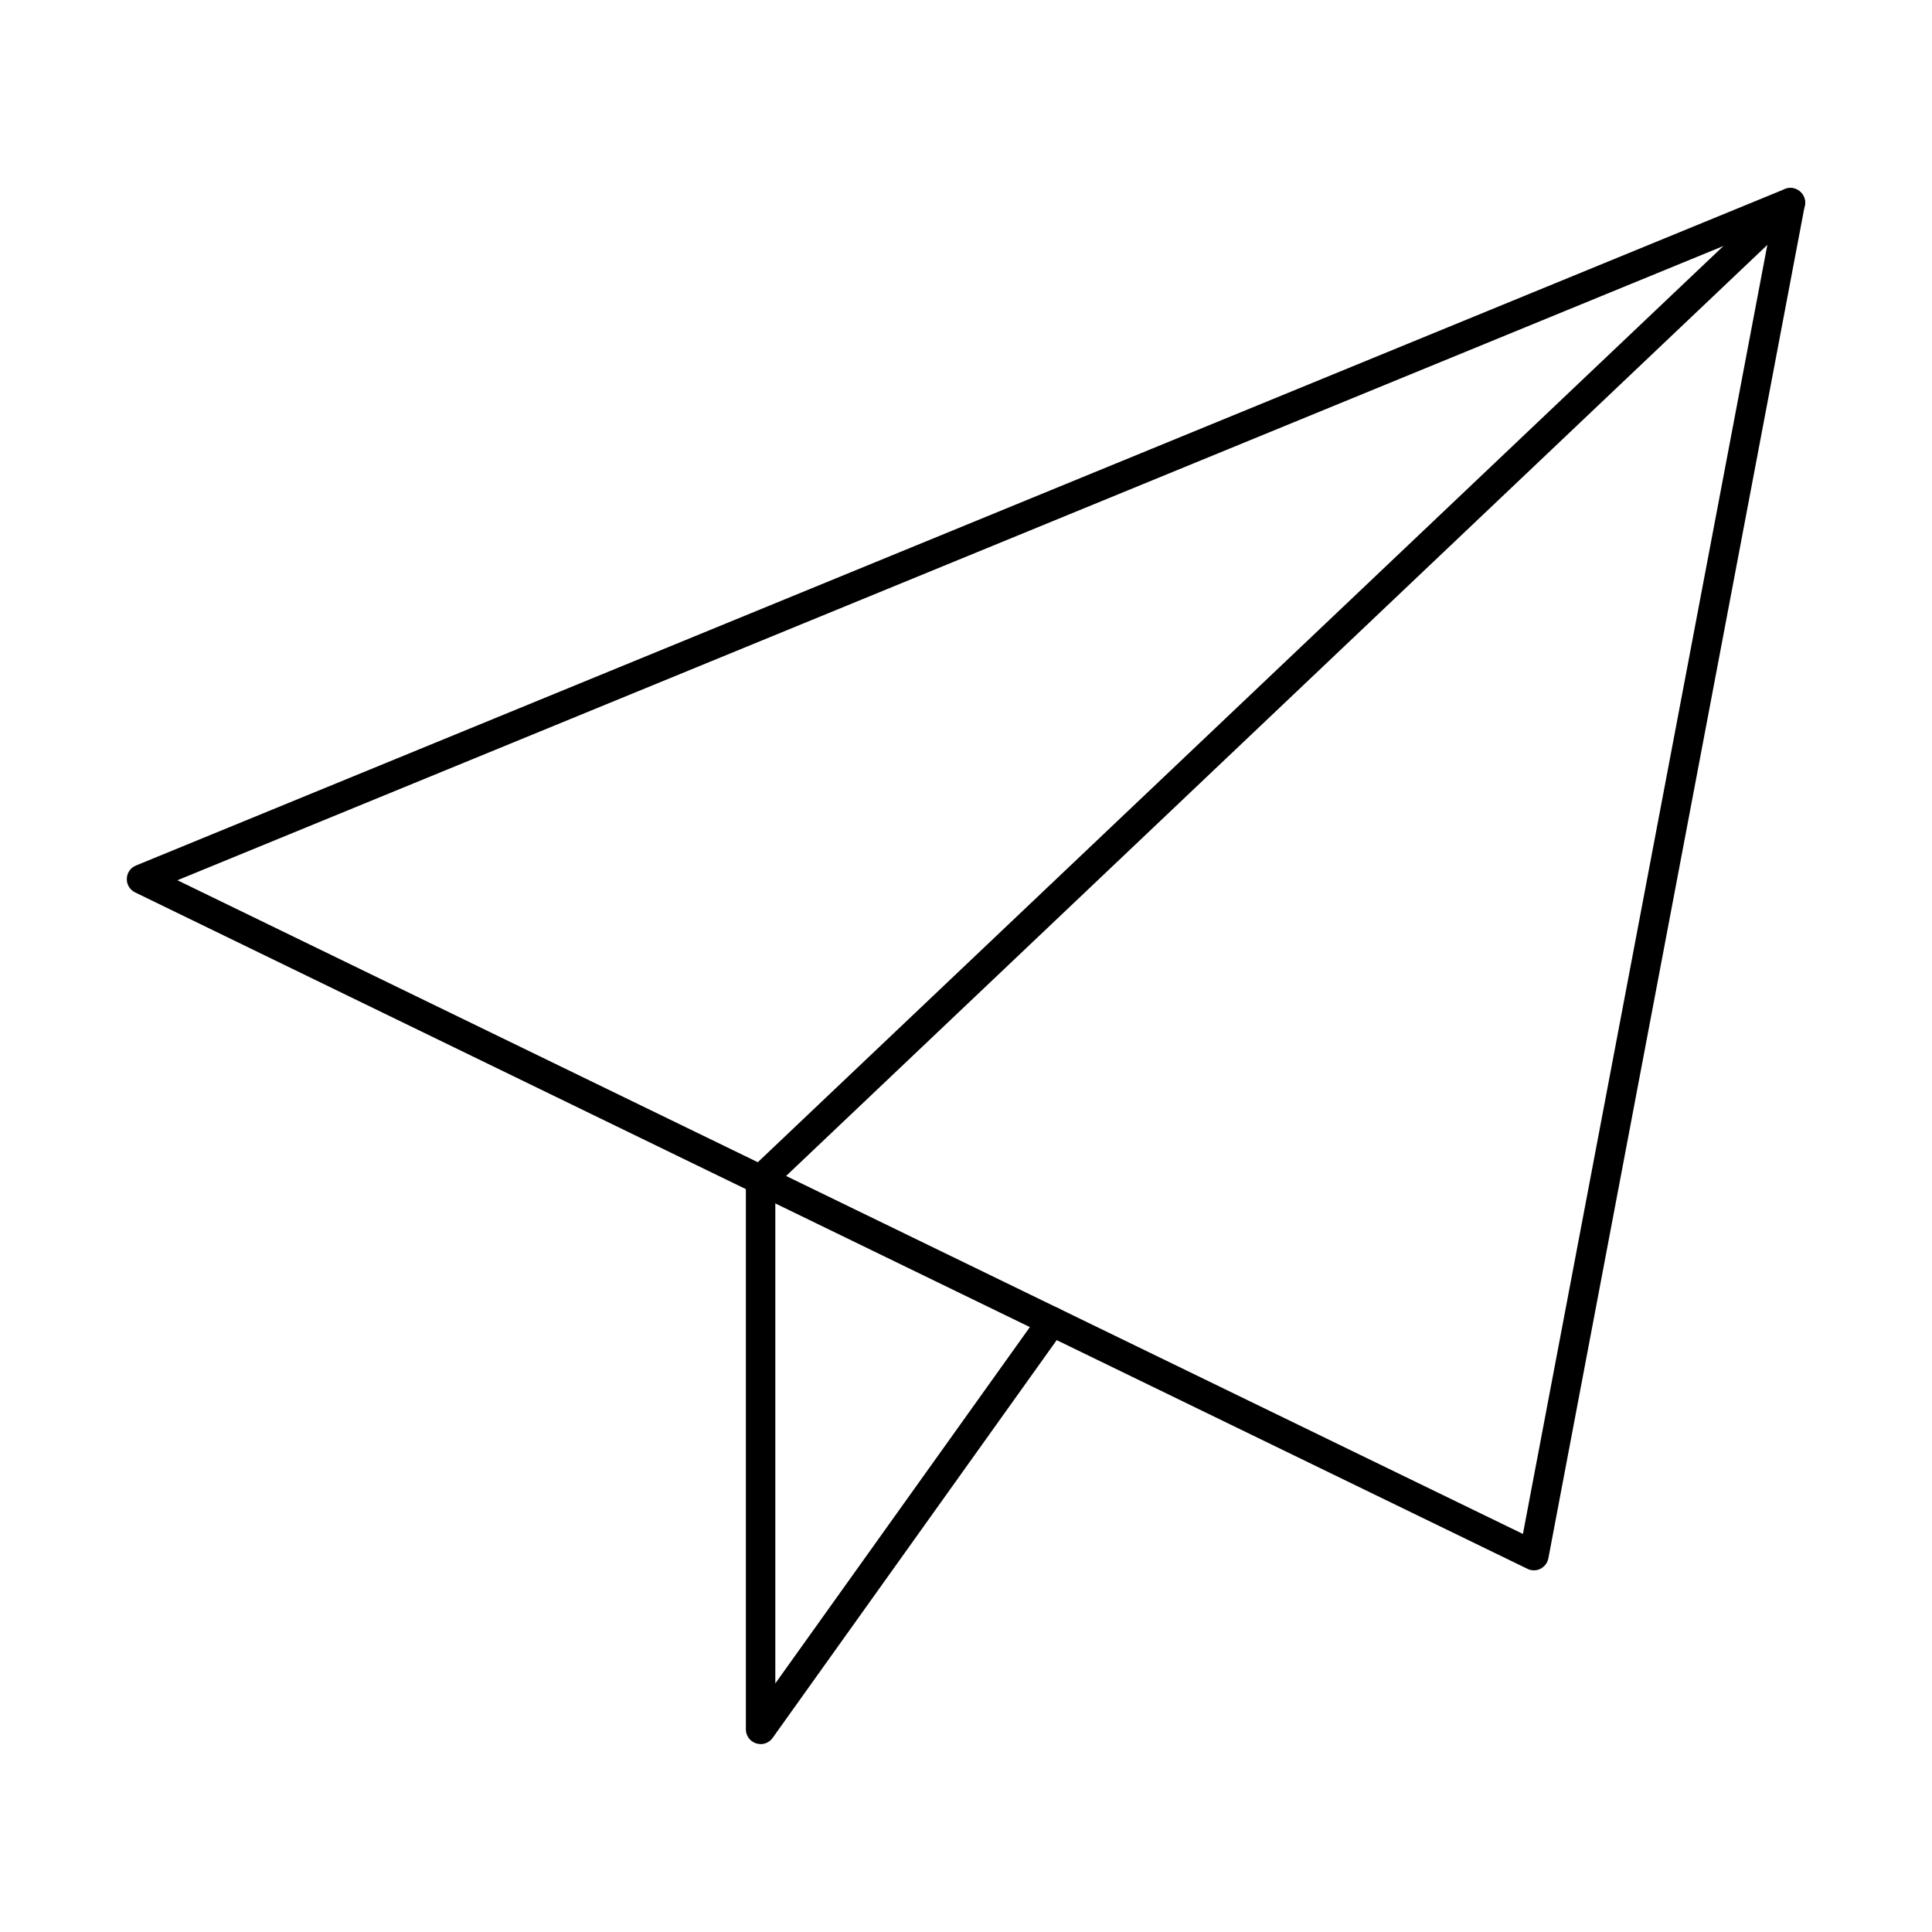 <?xml version="1.0" encoding="UTF-8"?>
<!-- Uploaded to: SVG Repo, www.svgrepo.com, Generator: SVG Repo Mixer Tools -->
<svg fill="#000000" width="800px" height="800px" version="1.1" viewBox="144 144 512 512" xmlns="http://www.w3.org/2000/svg">
 <g>
  <path d="m191.03 377.28 356.56 173.23 65.695-346.47-422.26 173.23zm359.47 182.87c-0.566 0-1.172-0.121-1.695-0.387l-369.01-179.27c-1.375-0.684-2.262-2.094-2.184-3.637 0.039-1.539 0.969-2.898 2.426-3.488l436.96-179.27c1.293-0.547 2.828-0.316 3.918 0.59 1.133 0.906 1.656 2.336 1.375 3.75l-67.961 358.54c-0.242 1.199-1.012 2.215-2.102 2.766-0.523 0.273-1.133 0.406-1.738 0.406z"/>
  <path d="m345.58 606.2c-0.402 0-0.809-0.062-1.211-0.191-1.617-0.52-2.707-2.023-2.707-3.711v-145.62c0-1.066 0.445-2.094 1.211-2.824l272.93-258.97c1.574-1.484 4.039-1.422 5.496 0.141 1.496 1.566 1.453 4.031-0.121 5.519l-271.71 257.81v131.77l70.141-98.184c1.254-1.758 3.676-2.164 5.453-0.914 1.738 1.258 2.141 3.695 0.891 5.441l-77.211 108.11c-0.727 1.043-1.938 1.633-3.152 1.633z"/>
 </g>
</svg>